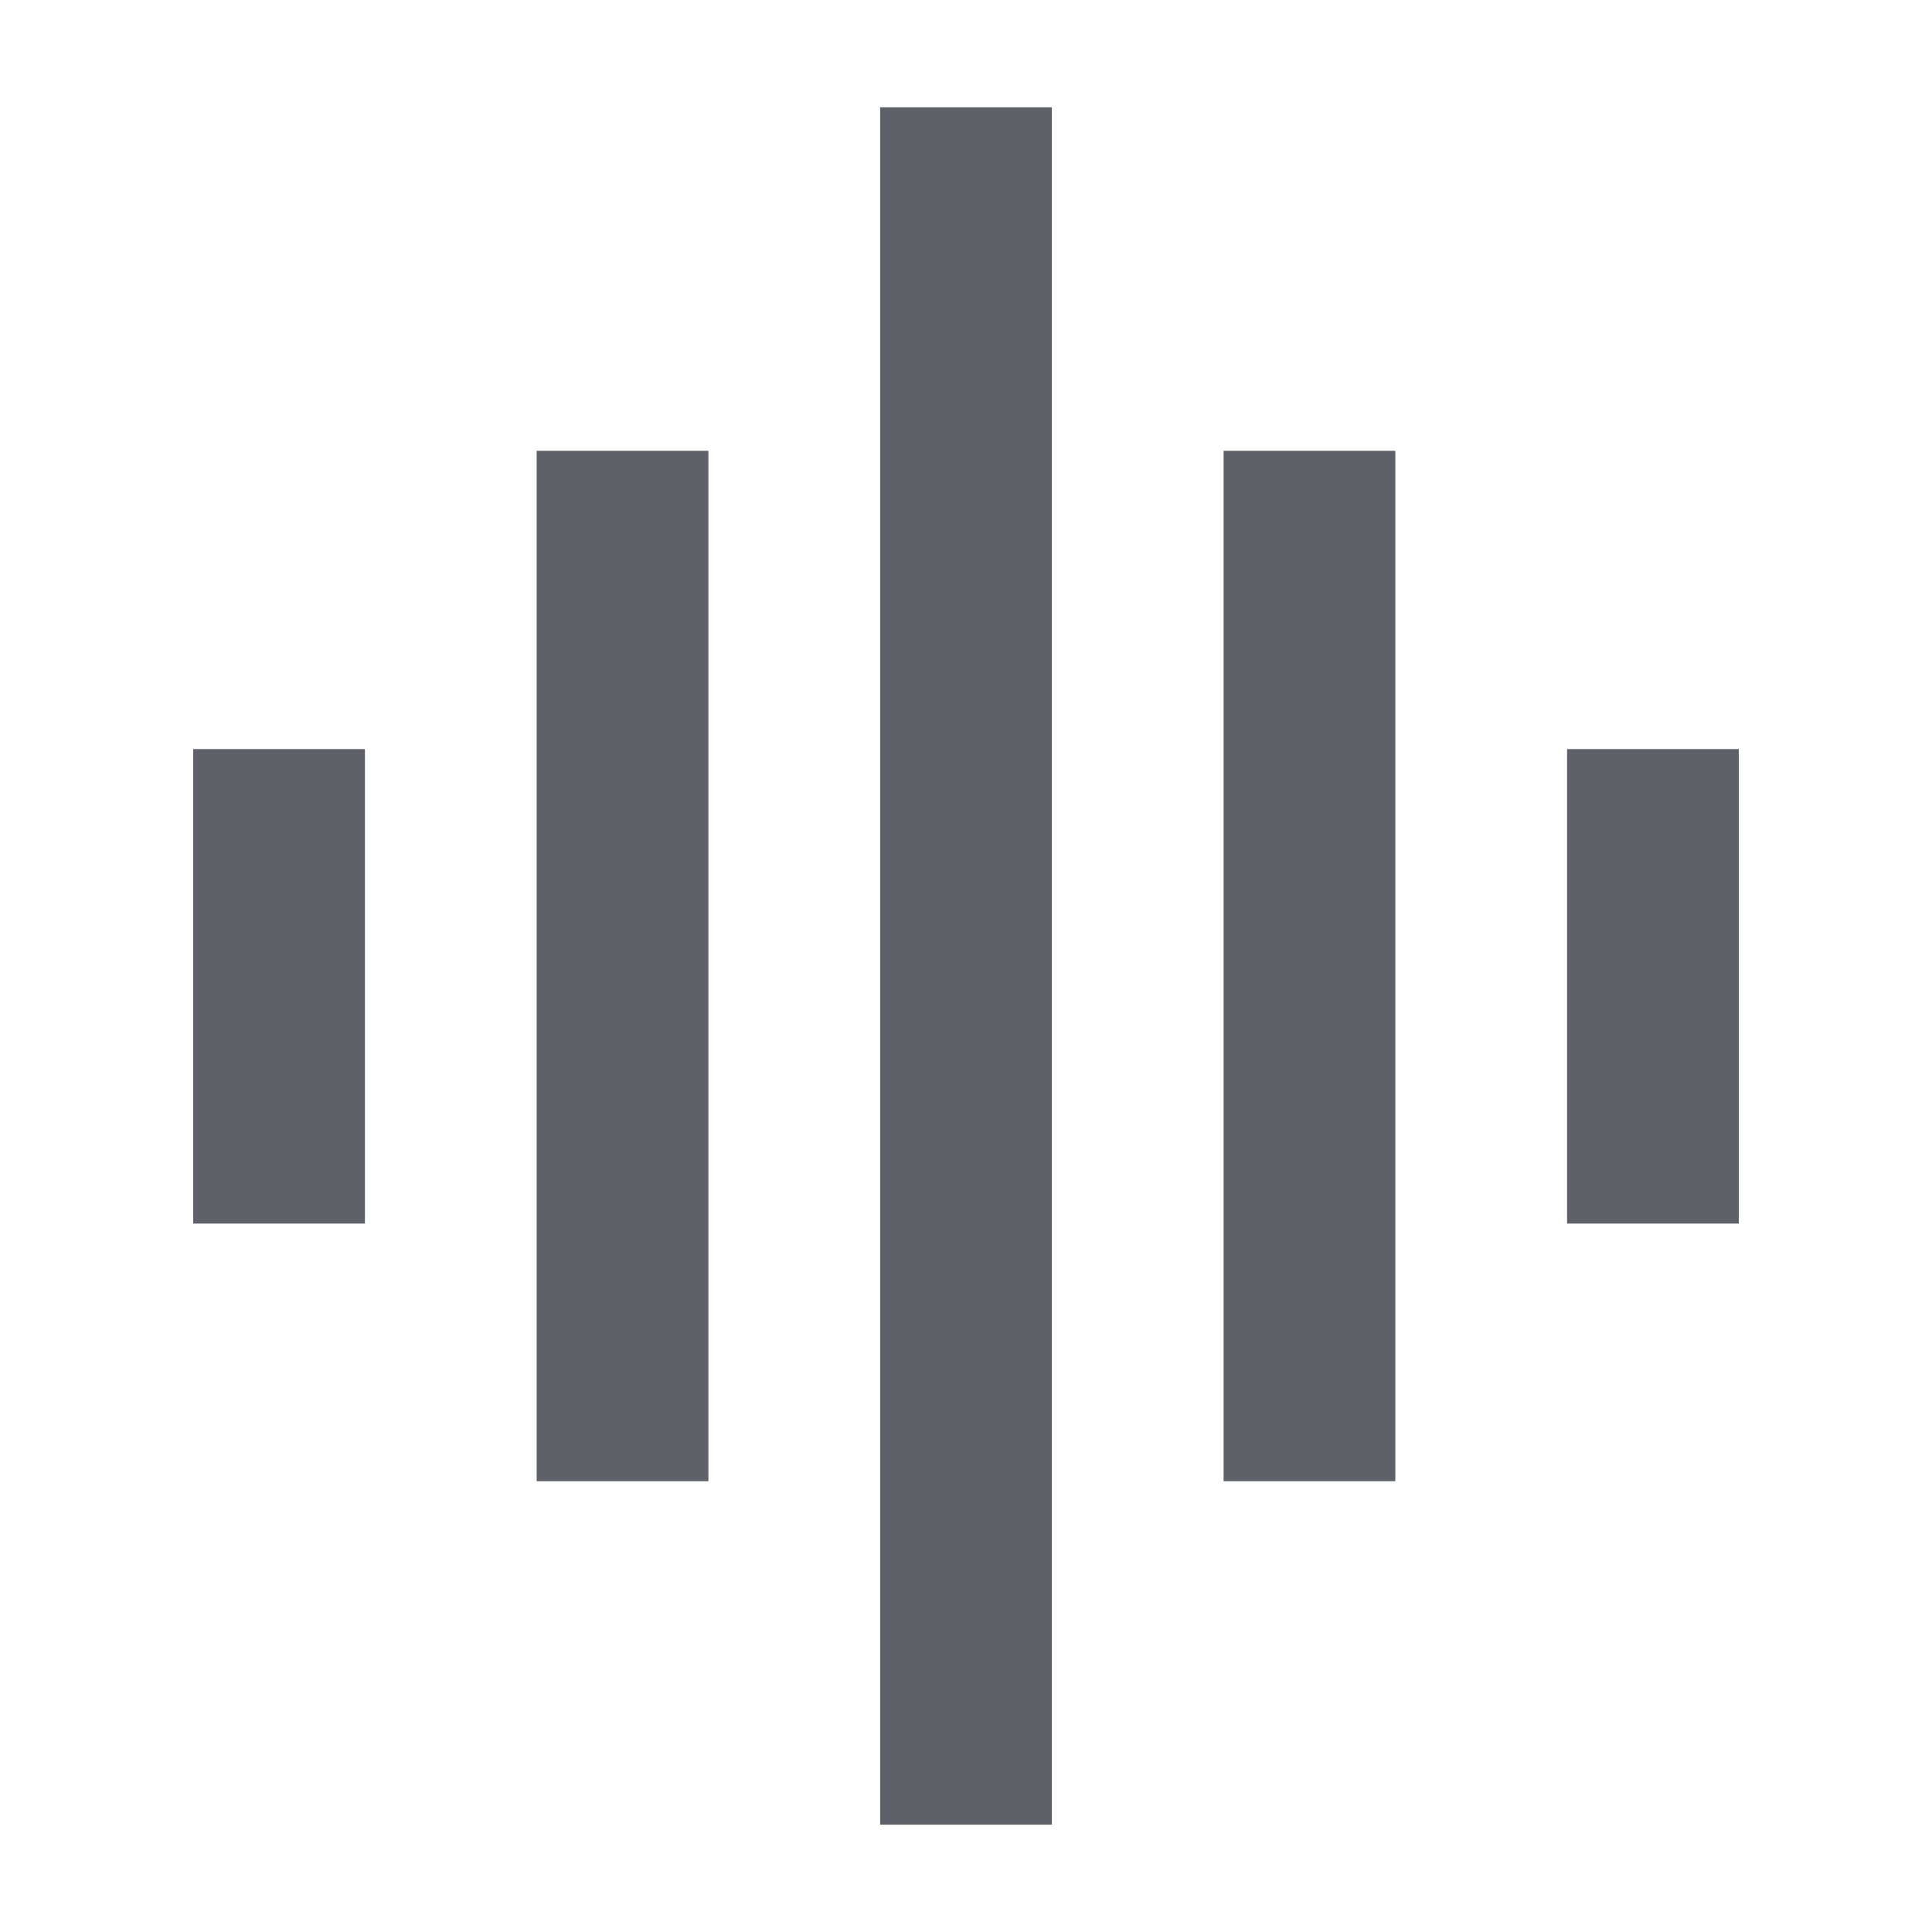 <svg width="18" height="18" viewBox="0 0 18 18" fill="none" xmlns="http://www.w3.org/2000/svg">
<rect width="18" height="18" fill="white"/>
<path d="M8.2 1H9.8V17H8.2V1Z" fill="#5E6268"/>
<path d="M5 4.2H6.6V13.8H5V4.2Z" fill="#5E6268"/>
<path d="M1.8 6.979H3.4V11.4H1.8V6.979Z" fill="#5E6268"/>
<path d="M13 4.2H11.4V13.8H13V4.2Z" fill="#5E6268"/>
<path d="M16.2 6.979H14.6V11.4H16.2V6.979Z" fill="#5E6268"/>
</svg>
